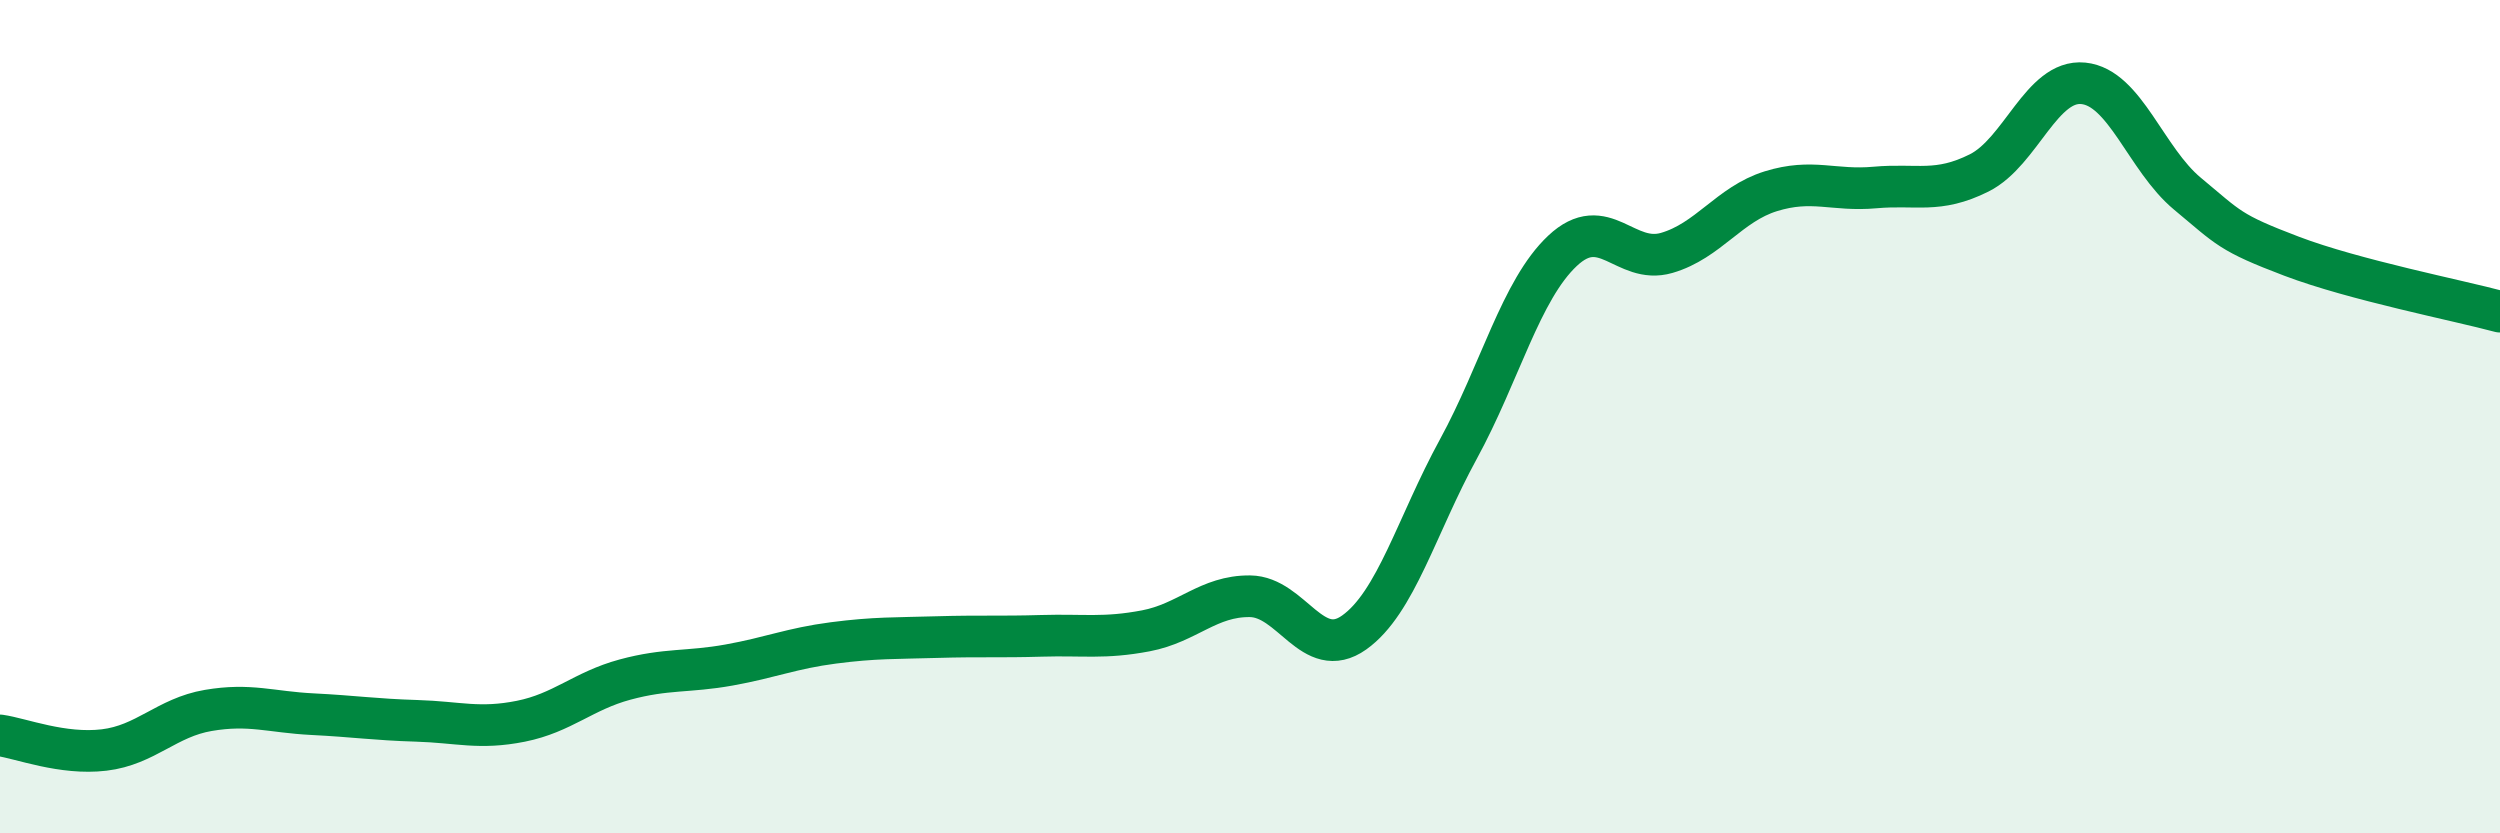 
    <svg width="60" height="20" viewBox="0 0 60 20" xmlns="http://www.w3.org/2000/svg">
      <path
        d="M 0,17.65 C 0.5,17.72 1.5,18.12 2.5,18 C 3.5,17.88 4,17.22 5,17.05 C 6,16.88 6.5,17.09 7.5,17.14 C 8.5,17.19 9,17.27 10,17.3 C 11,17.33 11.5,17.51 12.5,17.31 C 13.5,17.11 14,16.58 15,16.31 C 16,16.04 16.5,16.14 17.5,15.96 C 18.5,15.78 19,15.56 20,15.43 C 21,15.3 21.5,15.32 22.5,15.29 C 23.5,15.26 24,15.29 25,15.26 C 26,15.23 26.5,15.33 27.5,15.14 C 28.5,14.95 29,14.3 30,14.31 C 31,14.32 31.5,15.89 32.5,15.18 C 33.5,14.47 34,12.61 35,10.78 C 36,8.95 36.5,6.96 37.5,6.02 C 38.5,5.08 39,6.36 40,6.07 C 41,5.78 41.5,4.9 42.5,4.59 C 43.5,4.28 44,4.59 45,4.5 C 46,4.41 46.5,4.65 47.5,4.15 C 48.5,3.65 49,1.9 50,2 C 51,2.1 51.5,3.82 52.5,4.65 C 53.5,5.48 53.5,5.58 55,6.15 C 56.5,6.72 59,7.21 60,7.48L60 20L0 20Z"
        fill="#008740"
        opacity="0.1"
        stroke-linecap="round"
        stroke-linejoin="round"
      />
      <path
        d="M 0,17.65 C 0.5,17.72 1.5,18.12 2.5,18 C 3.5,17.88 4,17.22 5,17.05 C 6,16.88 6.5,17.09 7.5,17.14 C 8.5,17.19 9,17.27 10,17.3 C 11,17.33 11.5,17.51 12.5,17.31 C 13.5,17.11 14,16.58 15,16.31 C 16,16.04 16.5,16.14 17.5,15.96 C 18.5,15.78 19,15.56 20,15.43 C 21,15.3 21.5,15.32 22.5,15.29 C 23.5,15.26 24,15.29 25,15.26 C 26,15.23 26.5,15.33 27.5,15.14 C 28.5,14.95 29,14.3 30,14.31 C 31,14.32 31.5,15.89 32.5,15.18 C 33.5,14.47 34,12.61 35,10.78 C 36,8.95 36.5,6.96 37.5,6.02 C 38.5,5.08 39,6.36 40,6.07 C 41,5.78 41.5,4.9 42.5,4.59 C 43.5,4.28 44,4.59 45,4.5 C 46,4.41 46.5,4.65 47.5,4.15 C 48.5,3.65 49,1.9 50,2 C 51,2.1 51.5,3.82 52.5,4.65 C 53.5,5.48 53.5,5.58 55,6.15 C 56.5,6.72 59,7.21 60,7.48"
        stroke="#008740"
        stroke-width="1"
        fill="none"
        stroke-linecap="round"
        stroke-linejoin="round"
      />
    </svg>
  